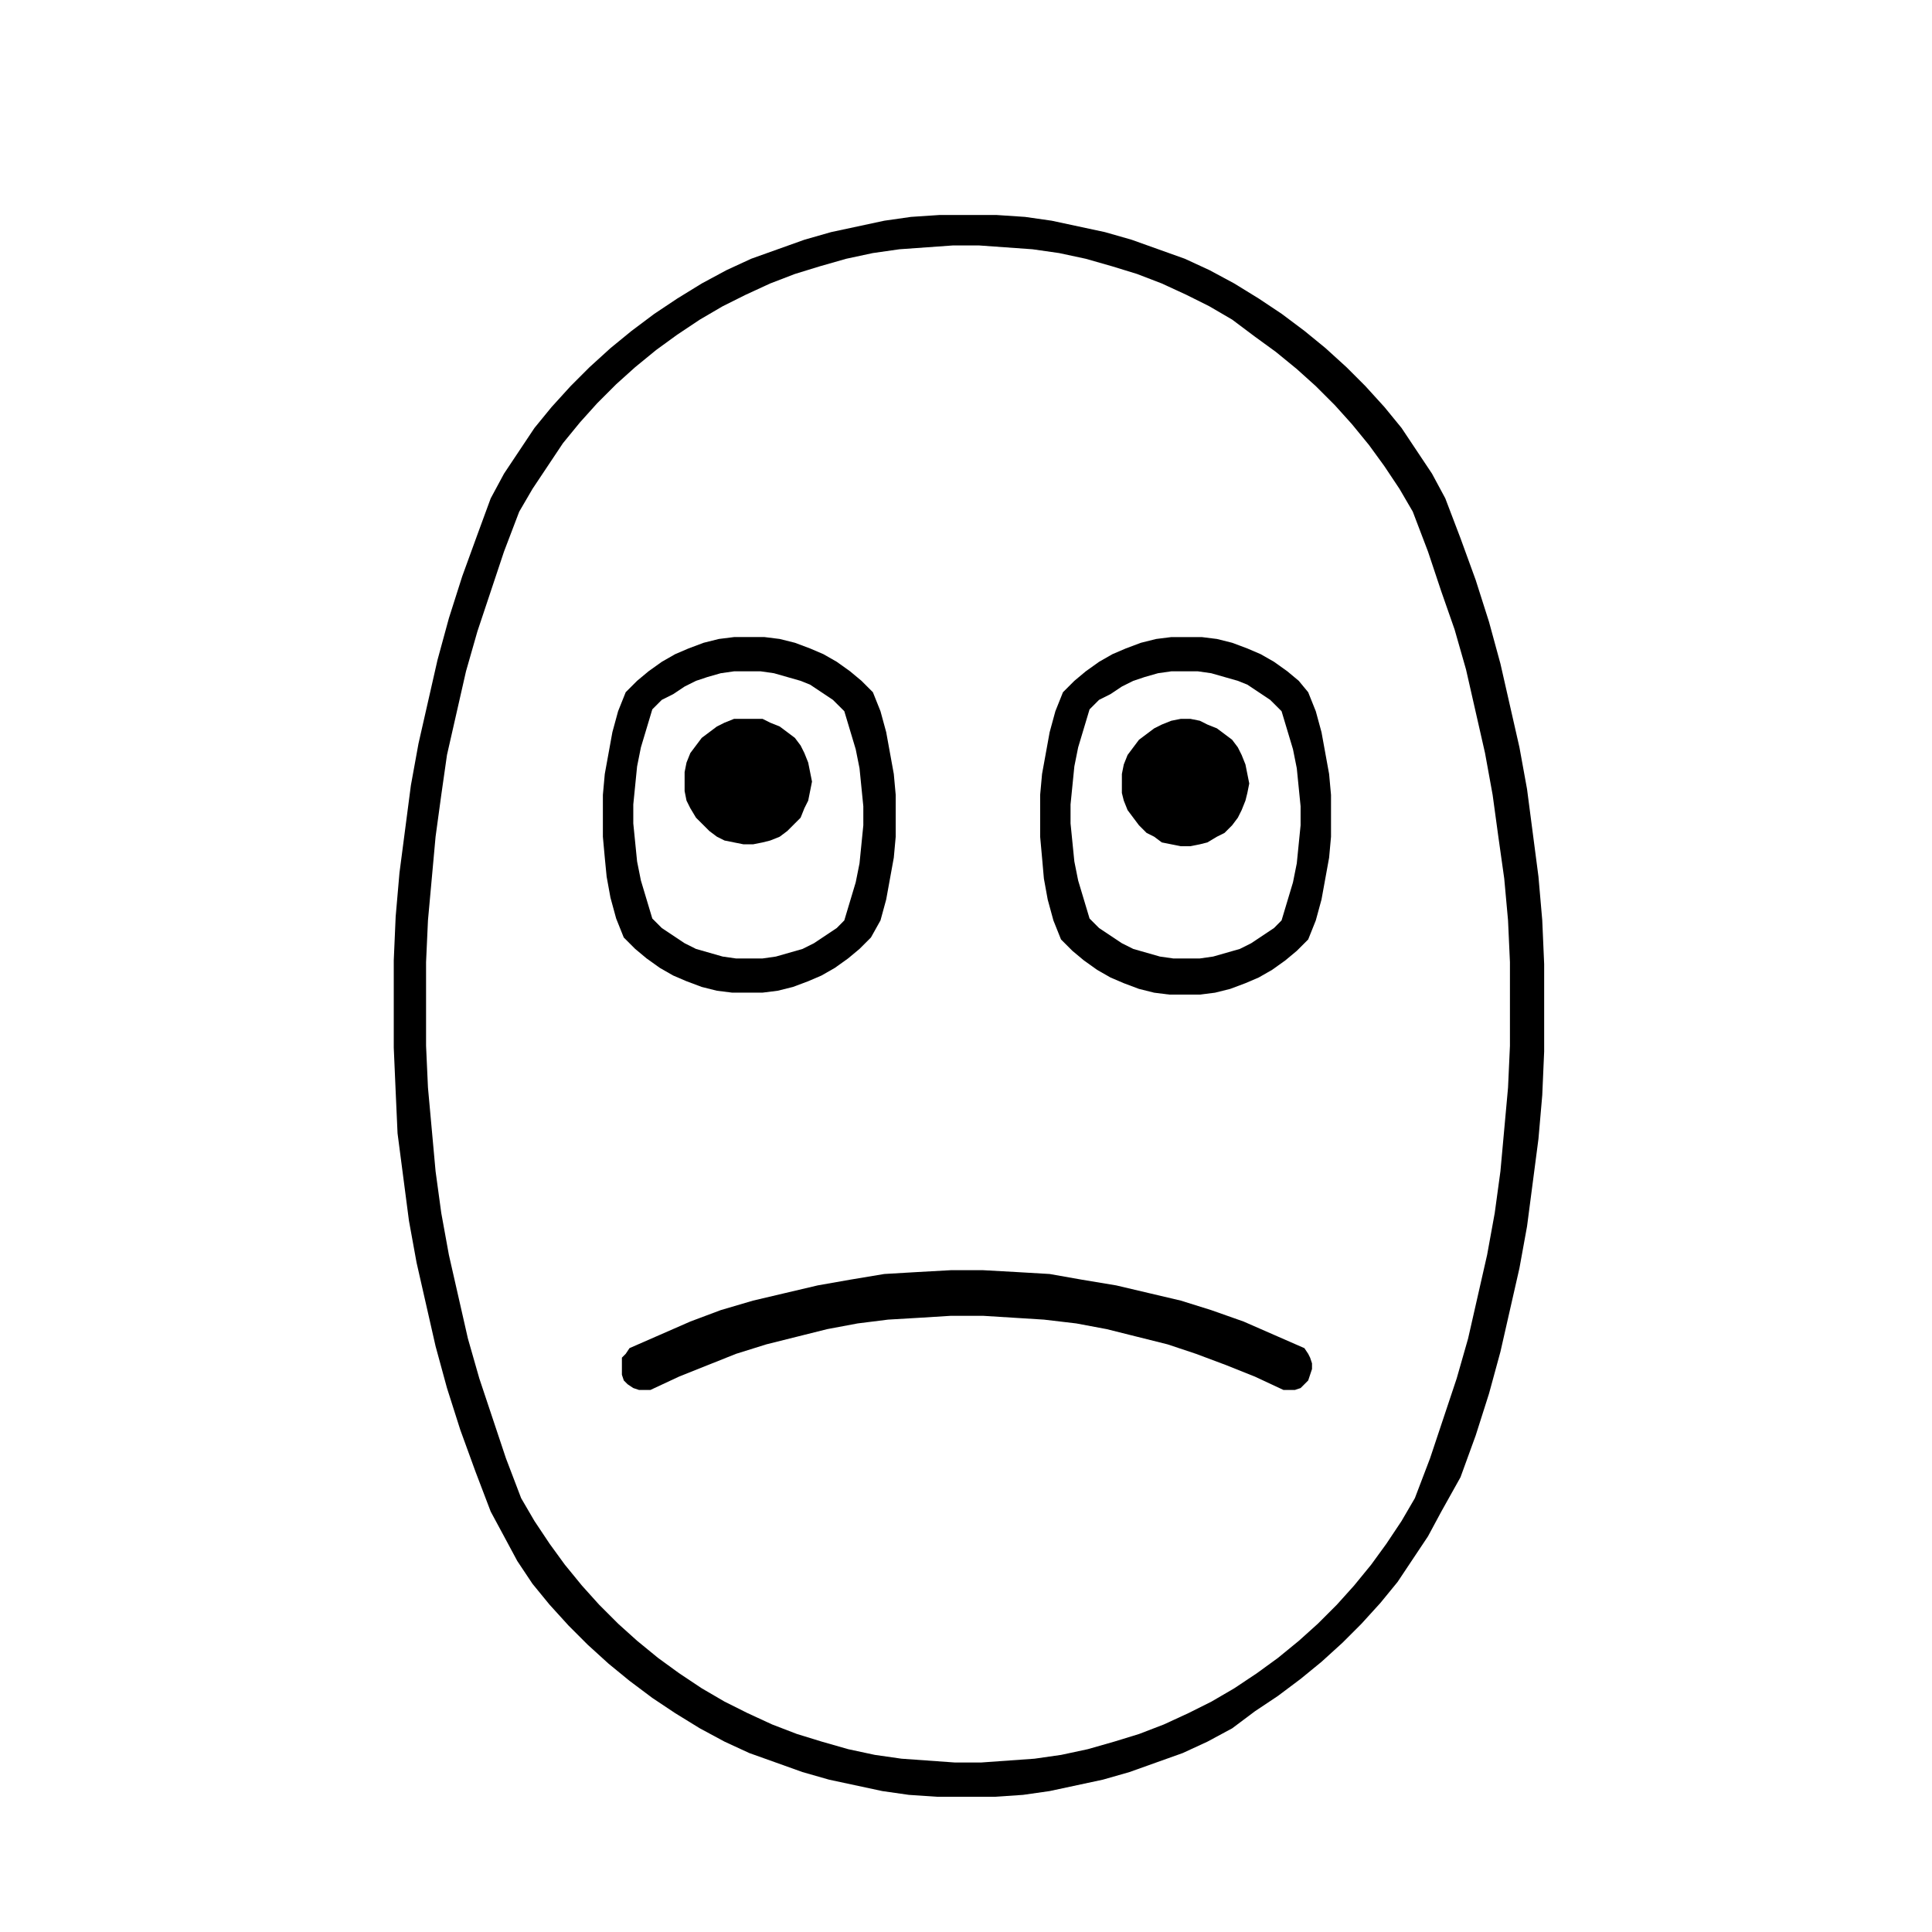 <?xml version="1.0" encoding="UTF-8"?>
<!-- Uploaded to: SVG Repo, www.svgrepo.com, Generator: SVG Repo Mixer Tools -->
<svg fill="#000000" width="800px" height="800px" version="1.1" viewBox="144 144 512 512" xmlns="http://www.w3.org/2000/svg">
 <g fill-rule="evenodd">
  <path d="m483.63 387.91 3.023-10.078 1.008-5.039 1.008-10.078v-5.039l-1.008-10.078-1.008-5.039-3.023-10.078-3.023-3.012-6.047-4.031-2.519-1.008-7.055-2.016-3.527-0.504h-7.055l-3.527 0.504-3.527 1.008-3.019 1.008-3.023 1.512-3.023 2.016-3.019 1.512-2.519 2.519-3.023 10.078-1.008 5.039-1.008 10.078v5.039l1.008 10.078 1.008 5.039 3.023 10.078 2.519 2.519 6.047 4.031 3.023 1.512 7.055 2.016 3.527 0.504h7.055l3.527-0.504 7.055-2.016 3.023-1.512 6.047-4.031 2.008-2.027m7.051-60.457 2.016 5.039 1.512 5.543 2.016 11.086 0.504 5.543v11.086l-0.504 5.543-2.016 11.086-1.512 5.543-2.016 5.039-3.023 3.023-3.023 2.519-3.527 2.519-3.527 2.016-3.527 1.512-4.031 1.512-4.031 1.008-4.031 0.504h-8.062l-4.031-0.504-4.031-1.008-4.031-1.512-3.527-1.512-3.527-2.016-3.527-2.519-3.023-2.519-3.023-3.023-2.016-5.039-1.512-5.543-1.008-5.543-0.488-5.551-0.504-5.543v-11.086l0.504-5.543 2.016-11.086 1.512-5.543 2.016-5.039 3.023-3.023 3.023-2.519 3.527-2.519 3.527-2.016 3.527-1.512 4.031-1.512 4.031-1.008 4.031-0.504h8.062l4.031 0.504 4.031 1.008 4.031 1.512 3.527 1.512 3.527 2.016 3.527 2.519 3.023 2.519 2.504 3.031"/>
  <path d="m367.75 387.91 3.023-10.078 1.008-5.039 1.008-10.078v-5.039l-1.008-10.078-1.008-5.039-3.023-10.078-3.023-3.012-6.047-4.031-2.516-1.008-7.055-2.016-3.527-0.504h-7.055l-3.527 0.504-3.527 1.008-3.019 1.008-3.023 1.512-3.023 2.016-3.019 1.512-2.519 2.519-3.023 10.078-1.008 5.039-1.008 10.078v5.039l1.008 10.078 1.008 5.039 3.023 10.078 2.519 2.519 6.047 4.031 3.023 1.512 7.055 2.016 3.527 0.504h7.055l3.527-0.504 7.055-2.016 3.023-1.512 6.047-4.031 2.004-2.027m7.055 4.535-3.023 3.023-3.023 2.519-3.527 2.519-3.527 2.016-3.527 1.512-4.031 1.512-4.031 1.008-4.031 0.504h-8.062l-4.031-0.504-4.031-1.008-4.031-1.512-3.527-1.512-3.527-2.016-3.527-2.519-3.023-2.519-3.023-3.023-2.016-5.039-1.512-5.543-1.008-5.543-0.492-5.035-0.504-5.543v-11.086l0.504-5.543 2.016-11.086 1.512-5.543 2.016-5.039 3.023-3.023 3.023-2.519 3.527-2.519 3.527-2.016 3.527-1.512 4.031-1.512 4.031-1.008 4.031-0.504h8.062l4.031 0.504 4.031 1.008 4.031 1.512 3.527 1.512 3.527 2.016 3.527 2.519 3.023 2.519 3.023 3.023 2.016 5.039 1.512 5.543 2.016 11.086 0.504 5.543v11.086l-0.504 5.543-2.016 11.086-1.512 5.543-2.531 4.531"/>
  <path d="m281.6 279.59-4.031 10.578-3.523 10.578-3.527 10.578-3.023 10.578-5.039 22.164-1.512 10.59-1.512 11.082-2.016 22.164-0.504 11.082v22.164l0.504 11.082 2.016 22.164 1.512 11.082 2.016 11.082 5.039 22.164 3.023 10.578 7.055 21.156 4.031 10.578 3.527 6.047 4.031 6.047 4.031 5.543 4.535 5.543 4.535 5.039 5.039 5.039 5.039 4.535 5.543 4.535 5.543 4.031 6.047 4.031 6.047 3.527 6.047 3.023 6.551 3.023 6.551 2.519 6.551 2.016 7.055 2.016 7.055 1.512 7.055 1.008 14.109 1.008h7.055l14.109-1.008 7.055-1.008 7.055-1.512 7.055-2.016 6.551-2.016 6.551-2.519 6.551-3.023 6.047-3.023 6.047-3.527 6.047-4.031 5.543-4.031 5.543-4.535 5.039-4.535 5.039-5.039 4.535-5.039 4.535-5.543 4.031-5.543 4.031-6.047 3.527-6.047 4.031-10.578 7.055-21.156 3.023-10.578 5.039-22.164 2.016-11.082 1.512-11.082 2.016-22.164 0.504-11.082v-22.164l-0.504-11.082-1.008-11.082-1.562-11.082-1.512-11.082-2.016-11.082-5.039-22.164-3.023-10.578-3.527-10.086-3.527-10.578-4.031-10.578-3.527-6.047-4.031-6.047-4.031-5.543-4.535-5.543-4.535-5.039-5.039-5.039-5.039-4.535-5.543-4.535-5.543-4.031-6.035-4.527-6.047-3.527-6.047-3.023-6.551-3.023-6.547-2.516-6.551-2.016-7.055-2.016-7.055-1.512-7.055-1.008-14.109-1.008h-7.055l-14.109 1.008-7.055 1.008-7.055 1.512-7.055 2.016-6.551 2.016-6.551 2.519-6.551 3.023-6.047 3.023-6.023 3.523-6.047 4.031-5.543 4.031-5.543 4.535-5.039 4.535-5.039 5.039-4.535 5.039-4.535 5.543-4.023 6.039-4.031 6.047-3.527 6.047m-7.555-3.527 3.527-6.551 8.062-12.094 4.535-5.543 5.039-5.543 5.039-5.039 5.543-5.039 5.543-4.535 6.047-4.535 6.047-4.031 6.551-4.031 6.551-3.527 6.551-3.023 14.109-5.039 7.055-2.016 14.109-3.023 7.055-1.008 7.559-0.504h15.117l7.559 0.504 7.055 1.008 14.109 3.023 7.055 2.016 14.109 5.039 6.551 3.023 6.551 3.527 6.551 4.031 6.047 4.031 6.047 4.535 5.543 4.535 5.543 5.039 5.039 5.039 5.039 5.543 4.535 5.543 8.062 12.094 3.527 6.551 4.031 10.578 4.031 11.082 3.527 11.082 3.023 11.082 5.039 22.164 2.016 11.082 3.023 23.172 1.008 11.586 0.504 11.586v23.172l-0.504 11.586-1.008 11.586-3.023 23.172-2.016 11.082-5.039 22.164-3.023 11.082-3.527 11.082-4.031 11.082-5.09 9.109-3.523 6.547-8.062 12.094-4.535 5.543-5.039 5.543-5.039 5.039-5.543 5.039-5.543 4.535-6.047 4.535-6.047 4.031-6.039 4.527-6.551 3.527-6.551 3.023-7.051 2.516-7.055 2.519-7.055 2.016-14.109 3.023-7.055 1.008-7.559 0.504h-15.117l-7.559-0.504-7.055-1.008-14.109-3.023-7.055-2.016-7.035-2.519-7.055-2.519-6.551-3.023-6.551-3.527-6.551-4.031-6.047-4.031-6.047-4.535-5.543-4.535-5.543-5.039-5.039-5.039-5.039-5.543-4.535-5.543-4.031-6.047-3.512-6.539-3.527-6.547-4.031-10.578-4.031-11.082-3.527-11.082-3.023-11.082-5.039-22.164-2.016-11.082-3.023-23.172-0.5-11.102-0.504-11.586v-23.172l0.504-11.586 1.008-11.586 3.023-23.172 2.016-11.082 5.039-22.164 3.023-11.082 3.527-11.082 4.031-11.082 3.523-9.594"/>
  <path d="m489.68 501.27 1.008 1.512 0.504 1.008 0.504 1.508v1.512l-1.008 3.023-2.016 2.016-1.512 0.504h-3.023l-7.555-3.527-7.559-3.023-8.059-3.019-7.559-2.519-8.062-2.016-8.059-2.016-8.062-1.512-8.562-1.008-16.125-1.008h-8.562l-8.062 0.504-8.562 0.504-8.062 1.008-8.062 1.512-8.059 2.016-8.062 2.016-8.059 2.519-7.559 3.019-7.559 3.023-7.555 3.527h-3.023l-1.512-0.504-1.512-1.008-1.008-1.008-0.504-1.512v-4.531l1.008-1.008 1.008-1.512 8.062-3.527 8.059-3.527 8.062-3.023 8.562-2.519 17.133-4.031 8.562-1.508 9.07-1.512 8.562-0.504 9.07-0.504h8.562l9.07 0.504 8.566 0.504 8.562 1.512 9.07 1.508 8.562 2.016 8.566 2.016 8.059 2.519 8.566 3.023 8.062 3.527 8.059 3.527"/>
  <path d="m441.31 351.63v-2.519l0.504-2.519 1.008-2.519 1.508-2.016 1.512-2.012 4.031-3.023 2.016-1.008 2.519-1.008 2.519-0.504h2.519l2.519 0.504 2.012 1.008 2.519 1.008 4.031 3.023 1.512 2.012 1.008 2.016 1.008 2.519 1.008 5.039-0.504 2.519-0.504 2.016-1.008 2.519-1.008 2.016-1.512 2.012-2.016 2.016-2.016 1.008-2.519 1.512-2.012 0.504-2.519 0.504h-2.519l-5.039-1.008-2.016-1.512-2.016-1.008-2.016-2.016-1.512-2.012-1.508-2.016-1.008-2.519-0.504-2.016v-2.519"/>
  <path d="m359.19 351.13-1.008 5.039-1.008 2.016-1.008 2.519-1.512 1.508-2.016 2.016-2.016 1.512-2.519 1.008-2.016 0.504-2.519 0.504h-2.516l-5.039-1.008-2.016-1.008-2.016-1.512-2.016-2.016-1.512-1.508-1.512-2.519-1.008-2.016-0.504-2.519v-5.039l0.504-2.519 1.008-2.519 1.512-2.016 1.512-2.012 4.031-3.023 2.016-1.008 2.519-1.008h7.555l2.016 1.008 2.519 1.008 4.031 3.023 1.512 2.012 1.008 2.016 1.008 2.519 1.008 5.039"/>
 </g>
</svg>